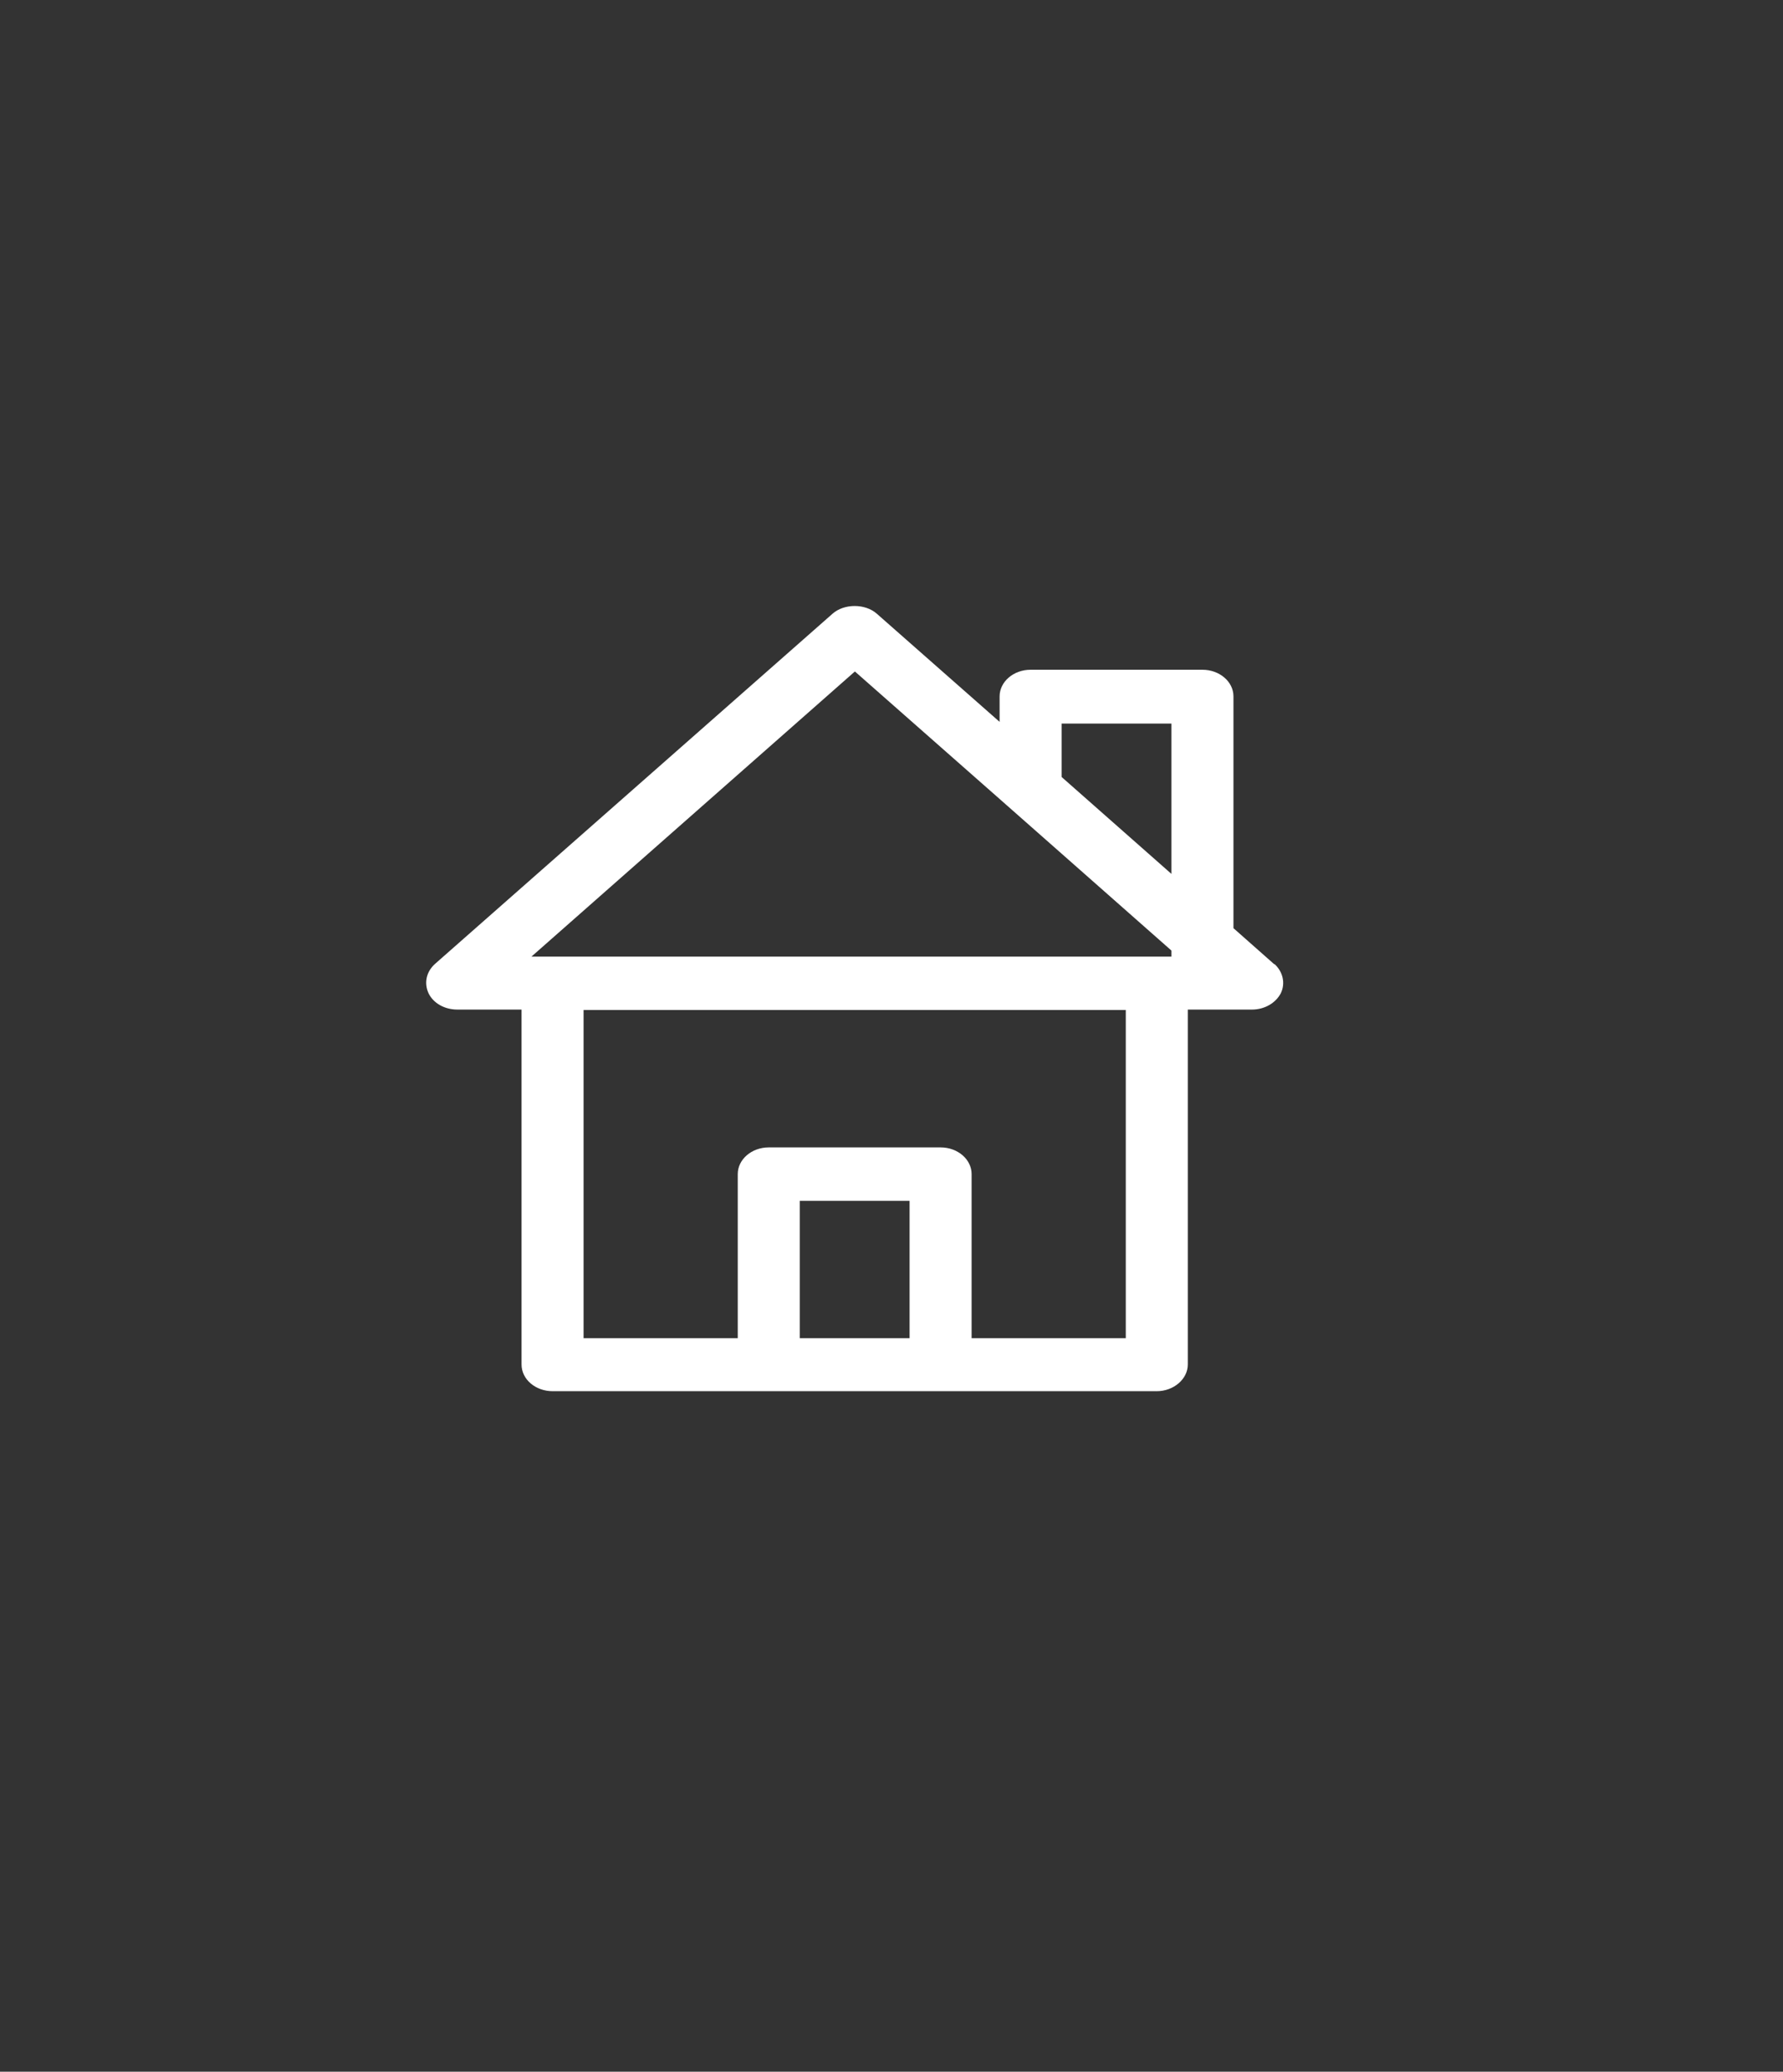 <?xml version="1.0" encoding="UTF-8"?>
<svg xmlns="http://www.w3.org/2000/svg" version="1.1" viewBox="0 0 414 481">
  <rect x="0" y="0" width="414" height="481" fill="#333333" stroke="none"/>
  <defs>
    <style>
      .cls-1 {
        stroke: #fff;
        stroke-miterlimit: 10;
        stroke-width: .3px;
      }

      .cls-1, .cls-2 {
        fill: #fff;
      }

      .cls-3, .cls-4 {
        fill: #f7a600;
      }

      .cls-3, .cls-4, .cls-2 {
        stroke-width: 0px;
      }

      .cls-3, .cls-5 {
        display: none;
      }
    </style>
  </defs>
  <g id="Calque_1" data-name="Calque 1" class="cls-5">
    <path class="cls-4" d="M-.4,120.2v240.3l207.2,120.2,207.2-120.2V120.2L206.8,0-.4,120.2Z"/>
    <path class="cls-2" d="M148.3,203.3h44.2l-3.2-12.8h-81.9l-3.2,12.8h44.2ZM142.6,215v138h11.5v-138h-11.5ZM130.9,352.9v-138h-34.3c-.5,0-.9,0-1.4-.2-3.1-.8-5-3.9-4.2-7.1l6.1-24.1c0-.2,0-.4.2-.6l15.8-62.3c.5-2.7,2.9-4.7,5.7-4.7h59c2.6,0,5,1.8,5.7,4.4l15.9,62.5c0,.2.1.4.2.7l6,23.8c.2.6.3,1.2.3,1.8,0,3.2-2.6,5.8-5.8,5.8h-34.3v138h28.4v-80.9c0-3.2,2.6-5.8,5.8-5.8h125.2c3.2,0,5.8,2.6,5.8,5.8v86.7c0,3.2-2.6,5.8-5.8,5.8H123.3c-3.2,0-5.8-2.6-5.8-5.8s2.6-5.8,5.8-5.8h7.6,0ZM253.1,299.5c-3.2,0-5.8-2.6-5.8-5.8s2.6-5.8,5.8-5.8h19.1c3.2,0,5.8,2.6,5.8,5.8s-2.6,5.8-5.8,5.8h-19.1ZM319.4,309.6v-31.7h-113.5v31.7h113.5ZM256.8,352.9v-31.7h-50.9v31.7h50.9ZM268.5,321.2v31.7h50.9v-31.7h-50.9ZM186.3,178.9l-13-51.2h-49.9l-13,51.2h76,0Z"/>
  </g>
  <g id="Calque_2" data-name="Calque 2" class="cls-5">
    <path class="cls-4" d="M-.4,120.2v240.3l207.2,120.2,207.2-120.2V120.2L206.8,0-.4,120.2Z"/>
    <path class="cls-2" d="M317.2,215.4v-24.2c0-23.2-19.1-42.1-42.6-42.1h-135.6c-23.5,0-42.6,18.9-42.6,42.1v24.2c-12.3.3-22.2,10.3-22.2,22.5v58c0,10.1,8.3,18.3,18.5,18.3h3.8v9.4c0,4.4,3.6,7.9,8,7.9s8-3.5,8-7.9v-9.4h188.7v9.3c0,4.4,3.6,7.9,8,7.9s8-3.5,8-7.9v-9.4h3.8c10.2,0,18.5-8.2,18.5-18.3v-58c0-12.3-9.9-22.2-22.2-22.5h0ZM139,165h135.6c14.6,0,26.5,11.8,26.5,26.3v24.2c-12.3.3-22.2,10.3-22.2,22.5v15.5h-144.2v-15.5c0-12.3-9.9-22.2-22.2-22.5v-24.2c0-14.5,11.9-26.3,26.5-26.3ZM134.7,269.3h144.2v29h-144.2v-29ZM90.2,295.9v-58c0-3.7,3-6.7,6.8-6.7h14.9c3.8,0,6.8,3,6.8,6.7v60.4h-26c-1.4,0-2.4-1.1-2.4-2.4h0ZM323.4,295.9c0,1.4-1.1,2.4-2.4,2.4h-26v-60.4c0-3.7,3-6.7,6.8-6.7h14.9c3.8,0,6.8,3,6.8,6.7v58Z"/>
    <path class="cls-2" d="M167,210.6h2.6c4.4,0,8-3.5,8-7.9s-3.6-7.9-8-7.9h-2.6c-4.4,0-8,3.5-8,7.9s3.6,7.9,8,7.9Z"/>
    <path class="cls-2" d="M244.1,210.6h2.6c4.4,0,8-3.5,8-7.9s-3.6-7.9-8-7.9h-2.6c-4.4,0-8,3.5-8,7.9s3.6,7.9,8,7.9Z"/>
  </g>
  <g id="Calque_3" data-name="Calque 3" class="cls-5">
    <path class="cls-4" d="M-.4,120.2v240.3l207.2,120.2,207.2-120.2V120.2L206.8,0-.4,120.2Z"/>
    <path class="cls-1" d="M129.2,225.3l-59.1-9.8c-2-.3-3.9.9-4.2,2.7-.4,1.9.9,3.6,2.9,3.9l59.1,9.8c.4,0,.7,0,1.1,0,1.5-.2,2.8-1.3,3.1-2.8.4-1.9-.9-3.6-2.9-3.9h0Z"/>
    <path class="cls-1" d="M130.5,150.3c-1.4-1.4-3.8-1.5-5.4-.3-1.6,1.2-1.7,3.4-.3,4.9l33.9,34.6c.8.8,2,1.2,3.1,1.1.8,0,1.6-.3,2.3-.9,1.6-1.2,1.7-3.4.3-4.9l-33.9-34.6Z"/>
    <path class="cls-1" d="M210.9,107.7c-2.3,0-4.1,1.6-4.1,3.6v59c0,2,1.9,3.7,4.1,3.7s4.2-1.6,4.2-3.7v-59c0-2-1.9-3.6-4.2-3.6h0Z"/>
    <path class="cls-1" d="M347.6,218.2c-.4-1.9-2.2-3.1-4.2-2.7l-59.1,9.8c-2,.3-3.3,2.1-2.9,3.9.3,1.5,1.6,2.6,3.1,2.8h1.1l59.1-9.8c2-.3,3.3-2.1,2.9-3.9h0Z"/>
    <path class="cls-1" d="M296.6,150c-1.5-1.3-3.9-1.1-5.3.3l-33.8,34.5c-1.4,1.4-1.3,3.6.3,4.8.7.5,1.5.8,2.3.9,1.1,0,2.3-.3,3.1-1.1l33.8-34.5c1.4-1.4,1.3-3.6-.3-4.8Z"/>
    <path class="cls-1" d="M256.3,234.5c0-.3,0-.7,0-1,0,0,0-.2,0-.3,0-.2,0-.4-.2-.6h0c0-.2-.1-.3-.2-.4,0-.2-.2-.3-.3-.5,0,0-.2-.2-.2-.3-.1-.2-.3-.3-.4-.4,0,0,0,0,0,0l-43.8-39.4s-.1,0-.2-.1c0,0-.1,0-.2-.2-.2-.1-.3-.3-.6-.3,0,0-.1,0-.2,0-.2,0-.4-.2-.6-.2,0,0-.2,0-.3,0-.2,0-.4,0-.6,0h-1.2c-.2,0-.3,0-.5.1-.1,0-.2,0-.3.1-.2,0-.3.1-.5.2-.1,0-.3.1-.3.2-.1,0-.3.2-.3.3-.1,0-.3.2-.3.3,0,0,0,0,0,0l-45.9,40.8s-.2.2-.3.3l-.2.2s0,0,0,.1c-.1.1-.2.3-.3.4,0,0-.2.2-.2.3,0,.1-.2.3-.2.4,0,.1-.1.3-.2.4,0,0,0,.1,0,.2,0,0,0,.2,0,.2,0,.2,0,.3,0,.5s0,.3,0,.5v77.5c0,1.7.9,3.2,2.2,4l50.5,29.5c.8.5,1.6.7,2.4.7s1.8-.3,2.6-.8l39.6-27.7c1.3-.9,2-2.3,2-3.9v-81h-.2ZM203.9,205.3l2.9,40.3-36.2-11.2,33.2-29.1ZM216.1,245.1l-2.9-38.8,29.8,26.9-26.9,11.9ZM166.1,242.8l41.2,12.8v79.4l-41.2-23.9v-68.3h0ZM216.6,334.3v-79l30.4-13.4v71.3l-30.4,21.2h0Z"/>
  </g>
  <g id="Calque_4" data-name="Calque 4">
    <path class="cls-3" d="M-.4,120.2v240.3l207.2,120.2,207.2-120.2V120.2L206.8,0-.4,120.2Z"/>
    <path class="cls-2" d="M295.9,223.9l-9.5-8.4v-53.8c0-3.5-3.3-6.2-7.2-6.2h-39.9c-4,0-7.2,2.8-7.2,6.2v5.9l-28.5-25.1c-2.7-2.4-7.6-2.4-10.3,0l-92.3,81.3c-2,1.8-2.6,4.4-1.5,6.8,1.1,2.3,3.7,3.8,6.7,3.8h14.9v82.4c0,3.5,3.3,6.2,7.2,6.2h140.3c3.9,0,7.2-2.8,7.2-6.2v-82.4h14.9c2.9,0,5.5-1.5,6.7-3.8,1.1-2.3.5-5-1.5-6.8h0ZM246.5,168h25.5v34.9l-25.5-22.5v-12.4ZM198.5,155.9l33.6,29.6,14.4,12.7,25.5,22.5v1.4H123.4l75.1-66.2h0ZM185.7,310.7v-31.9h25.5v31.9h-25.5ZM261.4,310.7h-35.8v-38.1c0-3.4-3.2-6.2-7.2-6.2h-39.9c-4,0-7.2,2.8-7.2,6.2v38.1h-35.8v-76.2h125.9v76.2h0Z"/>
  </g>
</svg>